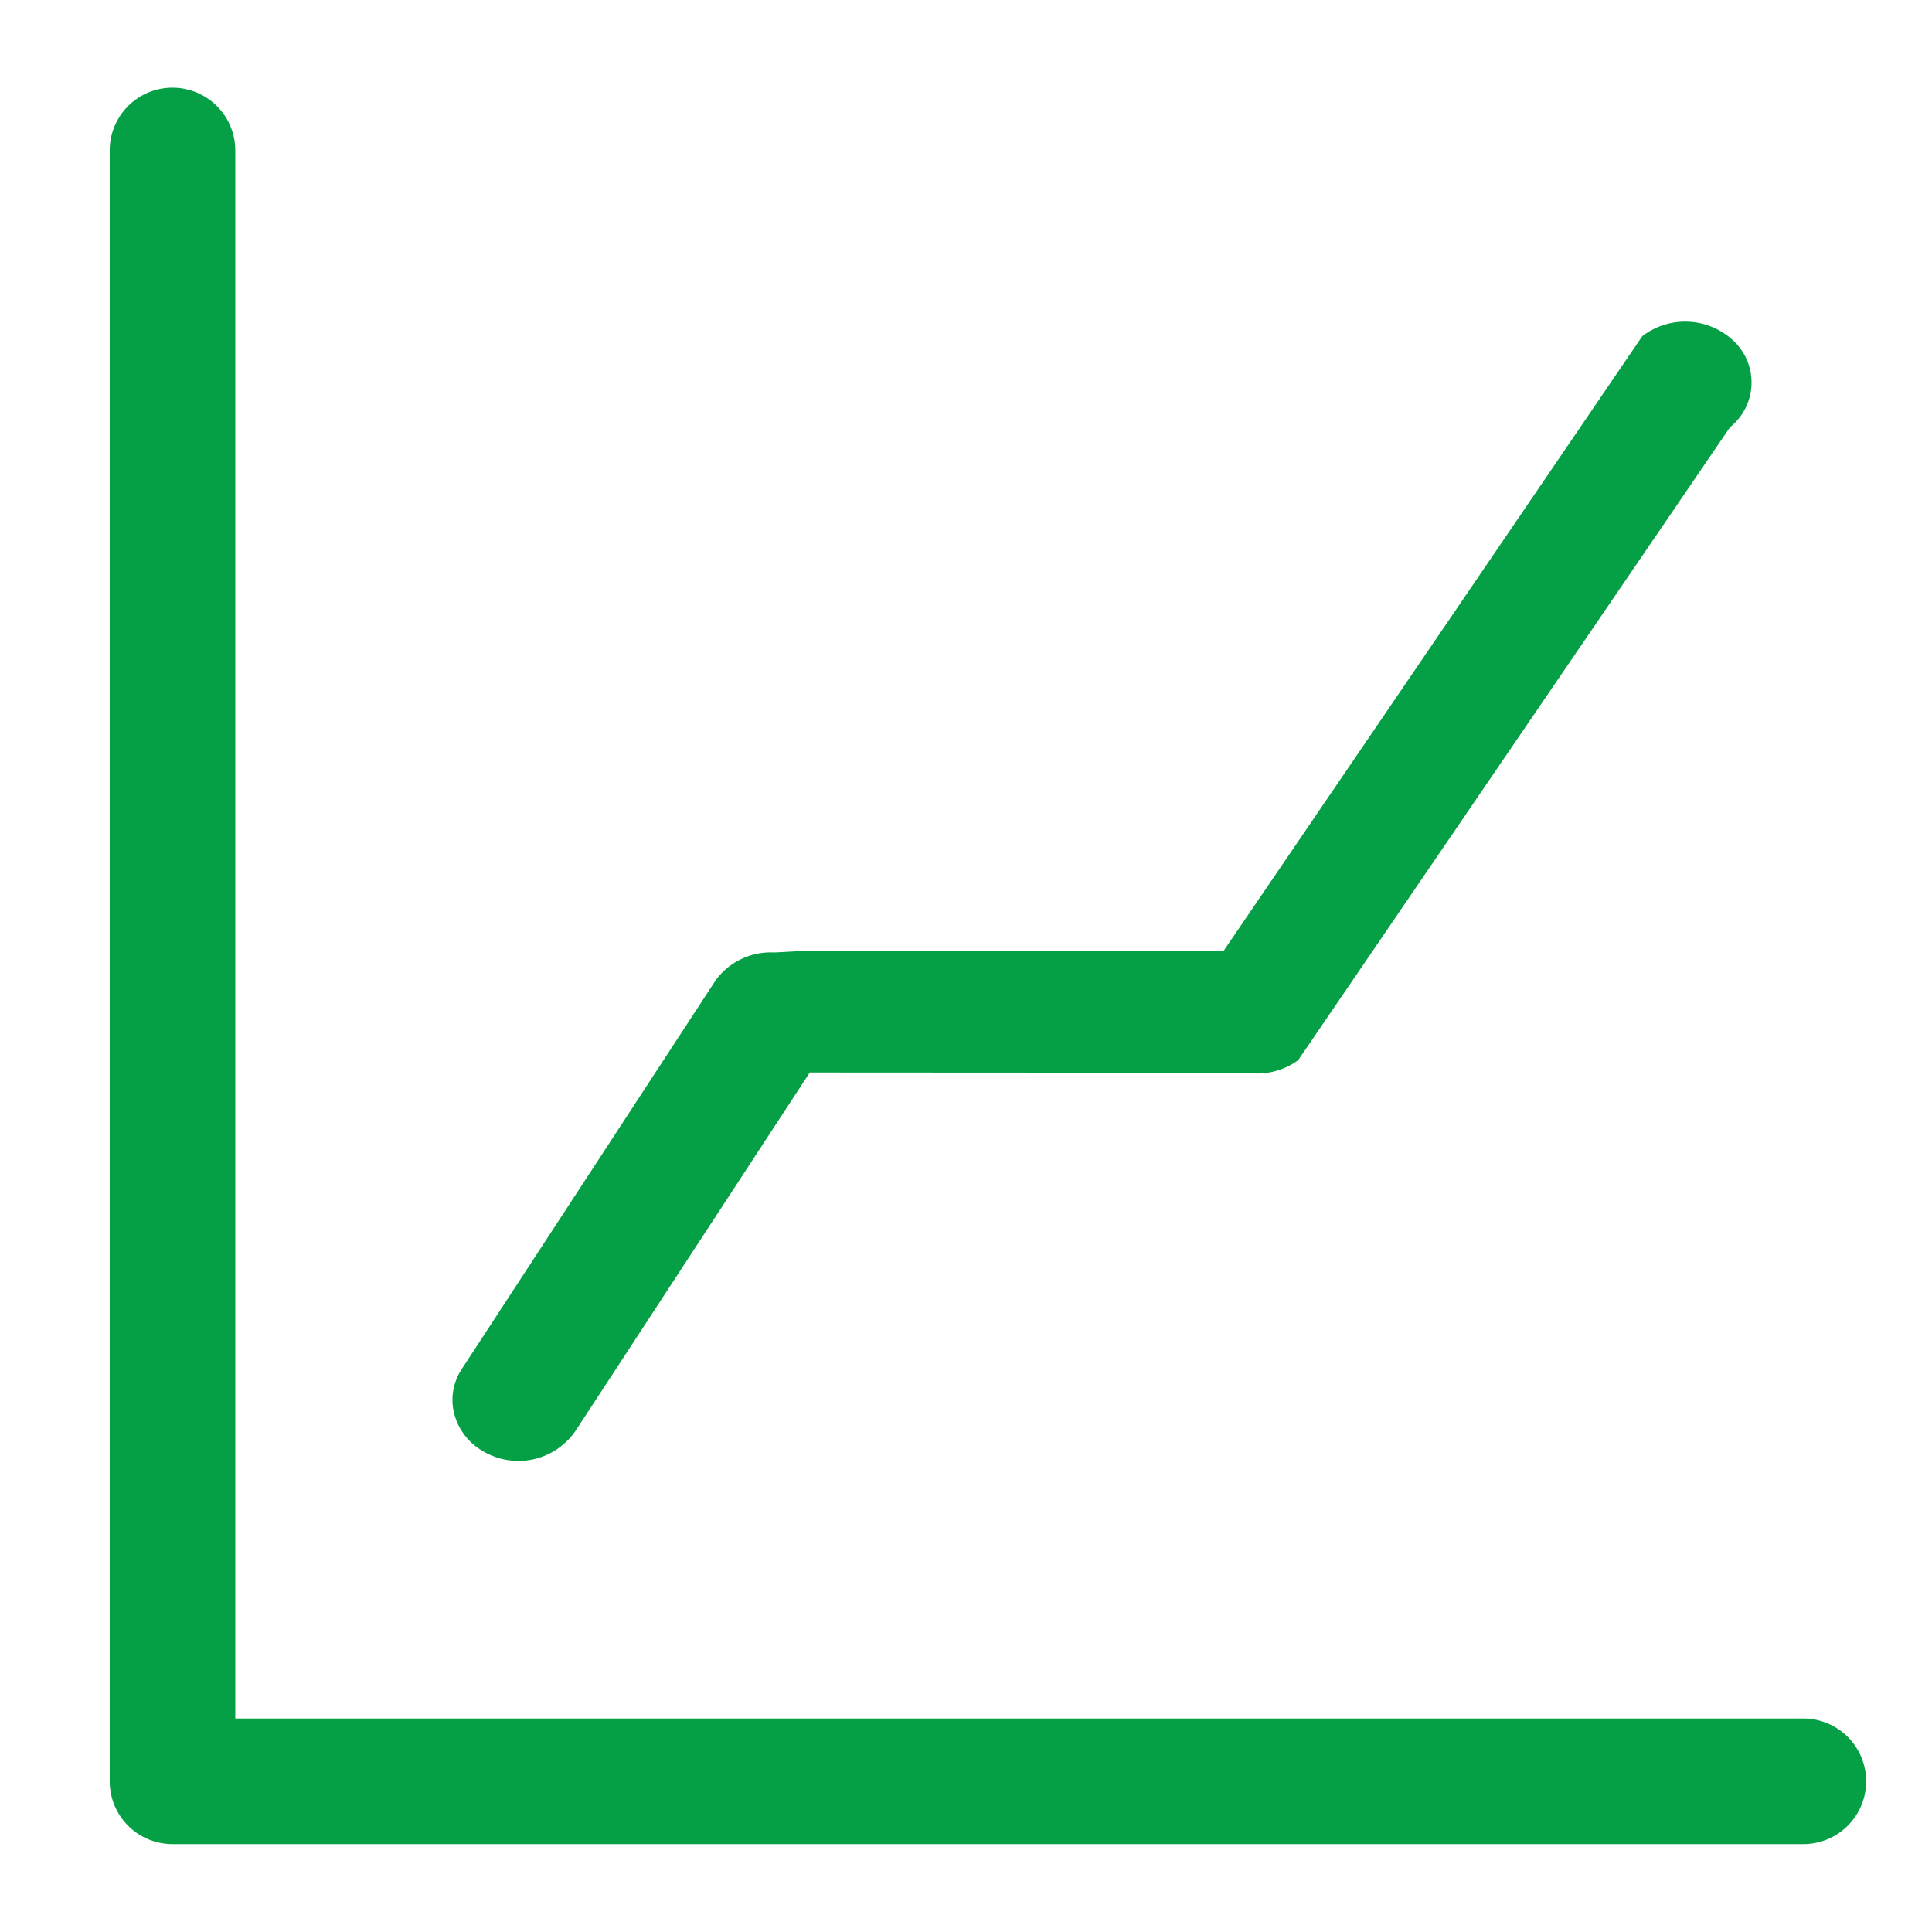 <?xml version="1.0" encoding="UTF-8"?> <svg xmlns="http://www.w3.org/2000/svg" id="icon_why_1_capacity" width="80" height="80" viewBox="0 0 80 80"><defs><style> .cls-1 { fill: #d9253b; fill-opacity: 0; } .cls-2 { fill: #05a045; fill-rule: evenodd; } </style></defs><rect id="定位" class="cls-1" width="80" height="80"></rect><path id="icon" class="cls-2" d="M544.983,4381.08a2.87,2.87,0,0,0,3.841-.82l9.707-14.85,18.106,0.01a2.879,2.879,0,0,0,2.117-.52l17.869-26.19,0.108-.1a2.37,2.37,0,0,0,.059-3.49,2.921,2.921,0,0,0-3.786-.2l-17.328,25.44-17.346.01-1.266.07a2.827,2.827,0,0,0-2.422,1.14l-10.515,16.1a2.316,2.316,0,0,0-.332,1.81A2.517,2.517,0,0,0,544.983,4381.08Zm54.691,11.08H534.743v-64.93a2.6,2.6,0,0,0-5.2,0v67.53a2.6,2.6,0,0,0,2.6,2.6h67.53A2.6,2.6,0,0,0,599.674,4392.16Z" transform="translate(-525 -4321)"></path></svg> 